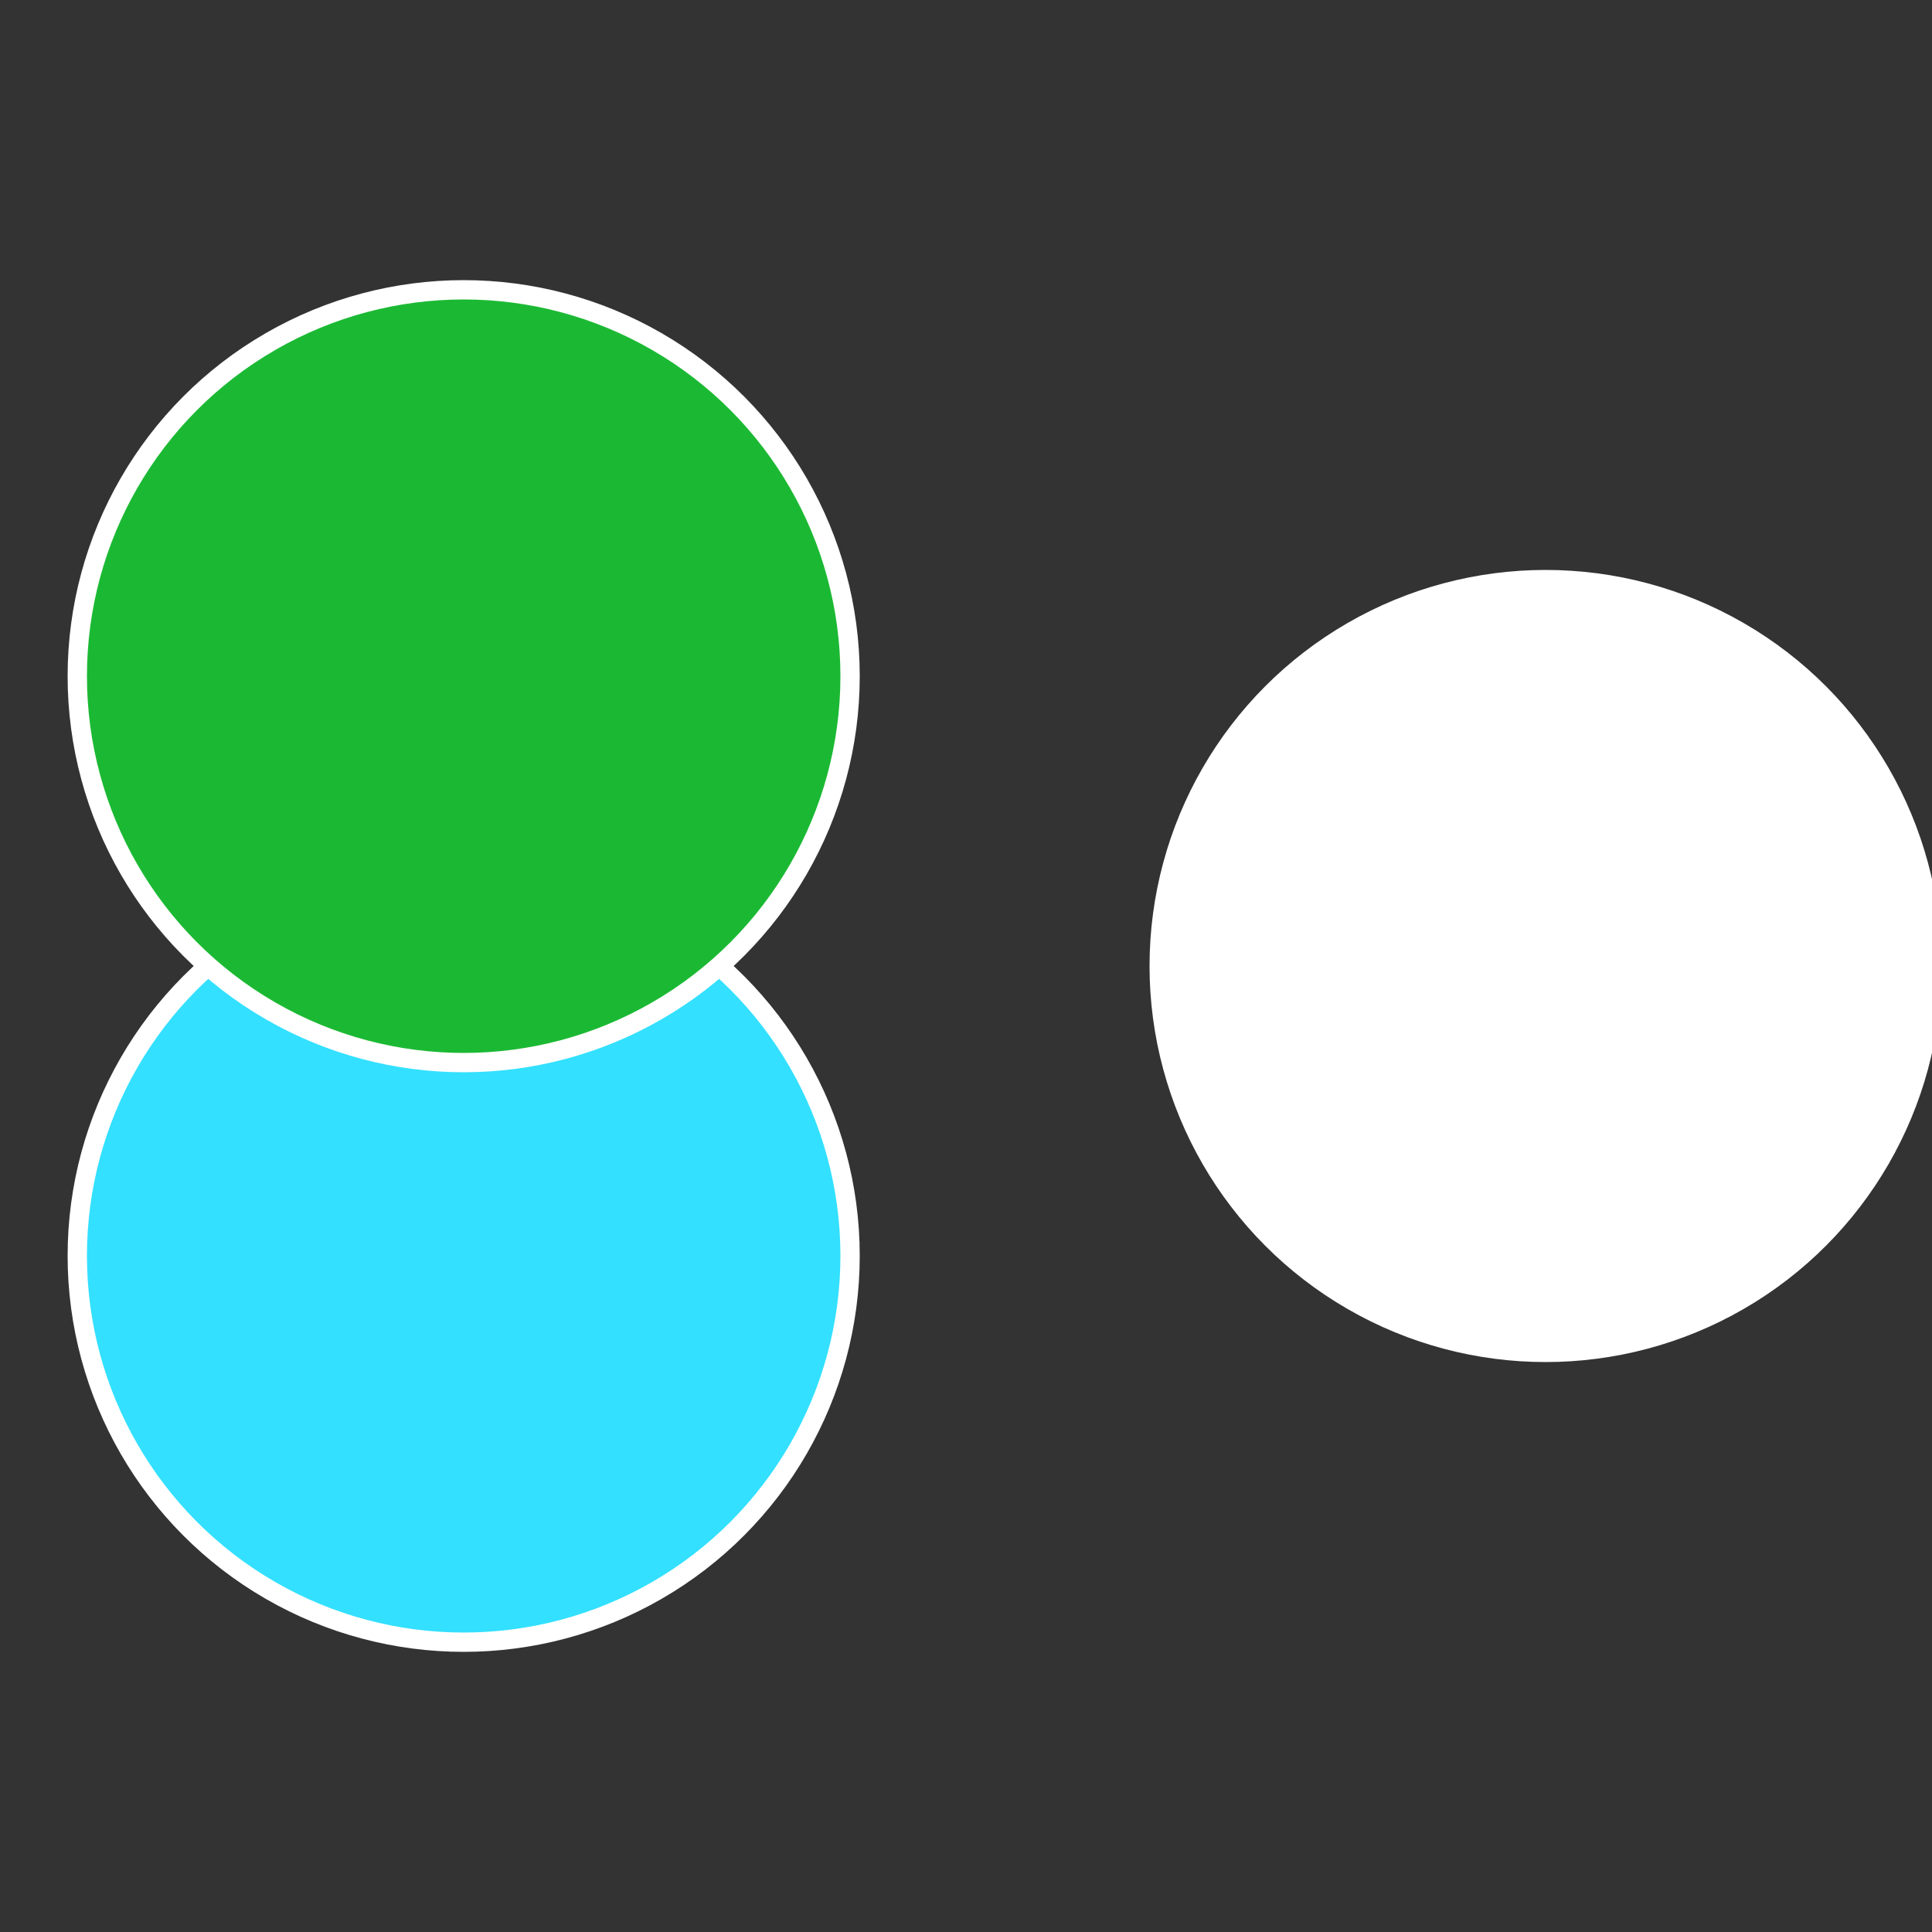 <?xml version="1.0" standalone="no"?>
<svg width="500" height="500" viewBox="-1 -1 2 2" xmlns="http://www.w3.org/2000/svg">
 
                <rect x="-1" y="-1" width="2" height="2" fill="#333333" stroke="none"/>
 
                <circle cx="0.6" cy="0" r="0.4" fill="#ffffffffffffcc5dffffffffffffe7f733e0" stroke="#fff" stroke-width="1%" />
             
                <circle cx="-0.52" cy="0.3" r="0.4" fill="#33e0ffffffffffffe484ffffffffffffcc5d" stroke="#fff" stroke-width="1%" />
             
                <circle cx="-0.52" cy="-0.3" r="0.4" fill="#1bb933e0ffffffffffffcc5d" stroke="#fff" stroke-width="1%" />
            </svg>
